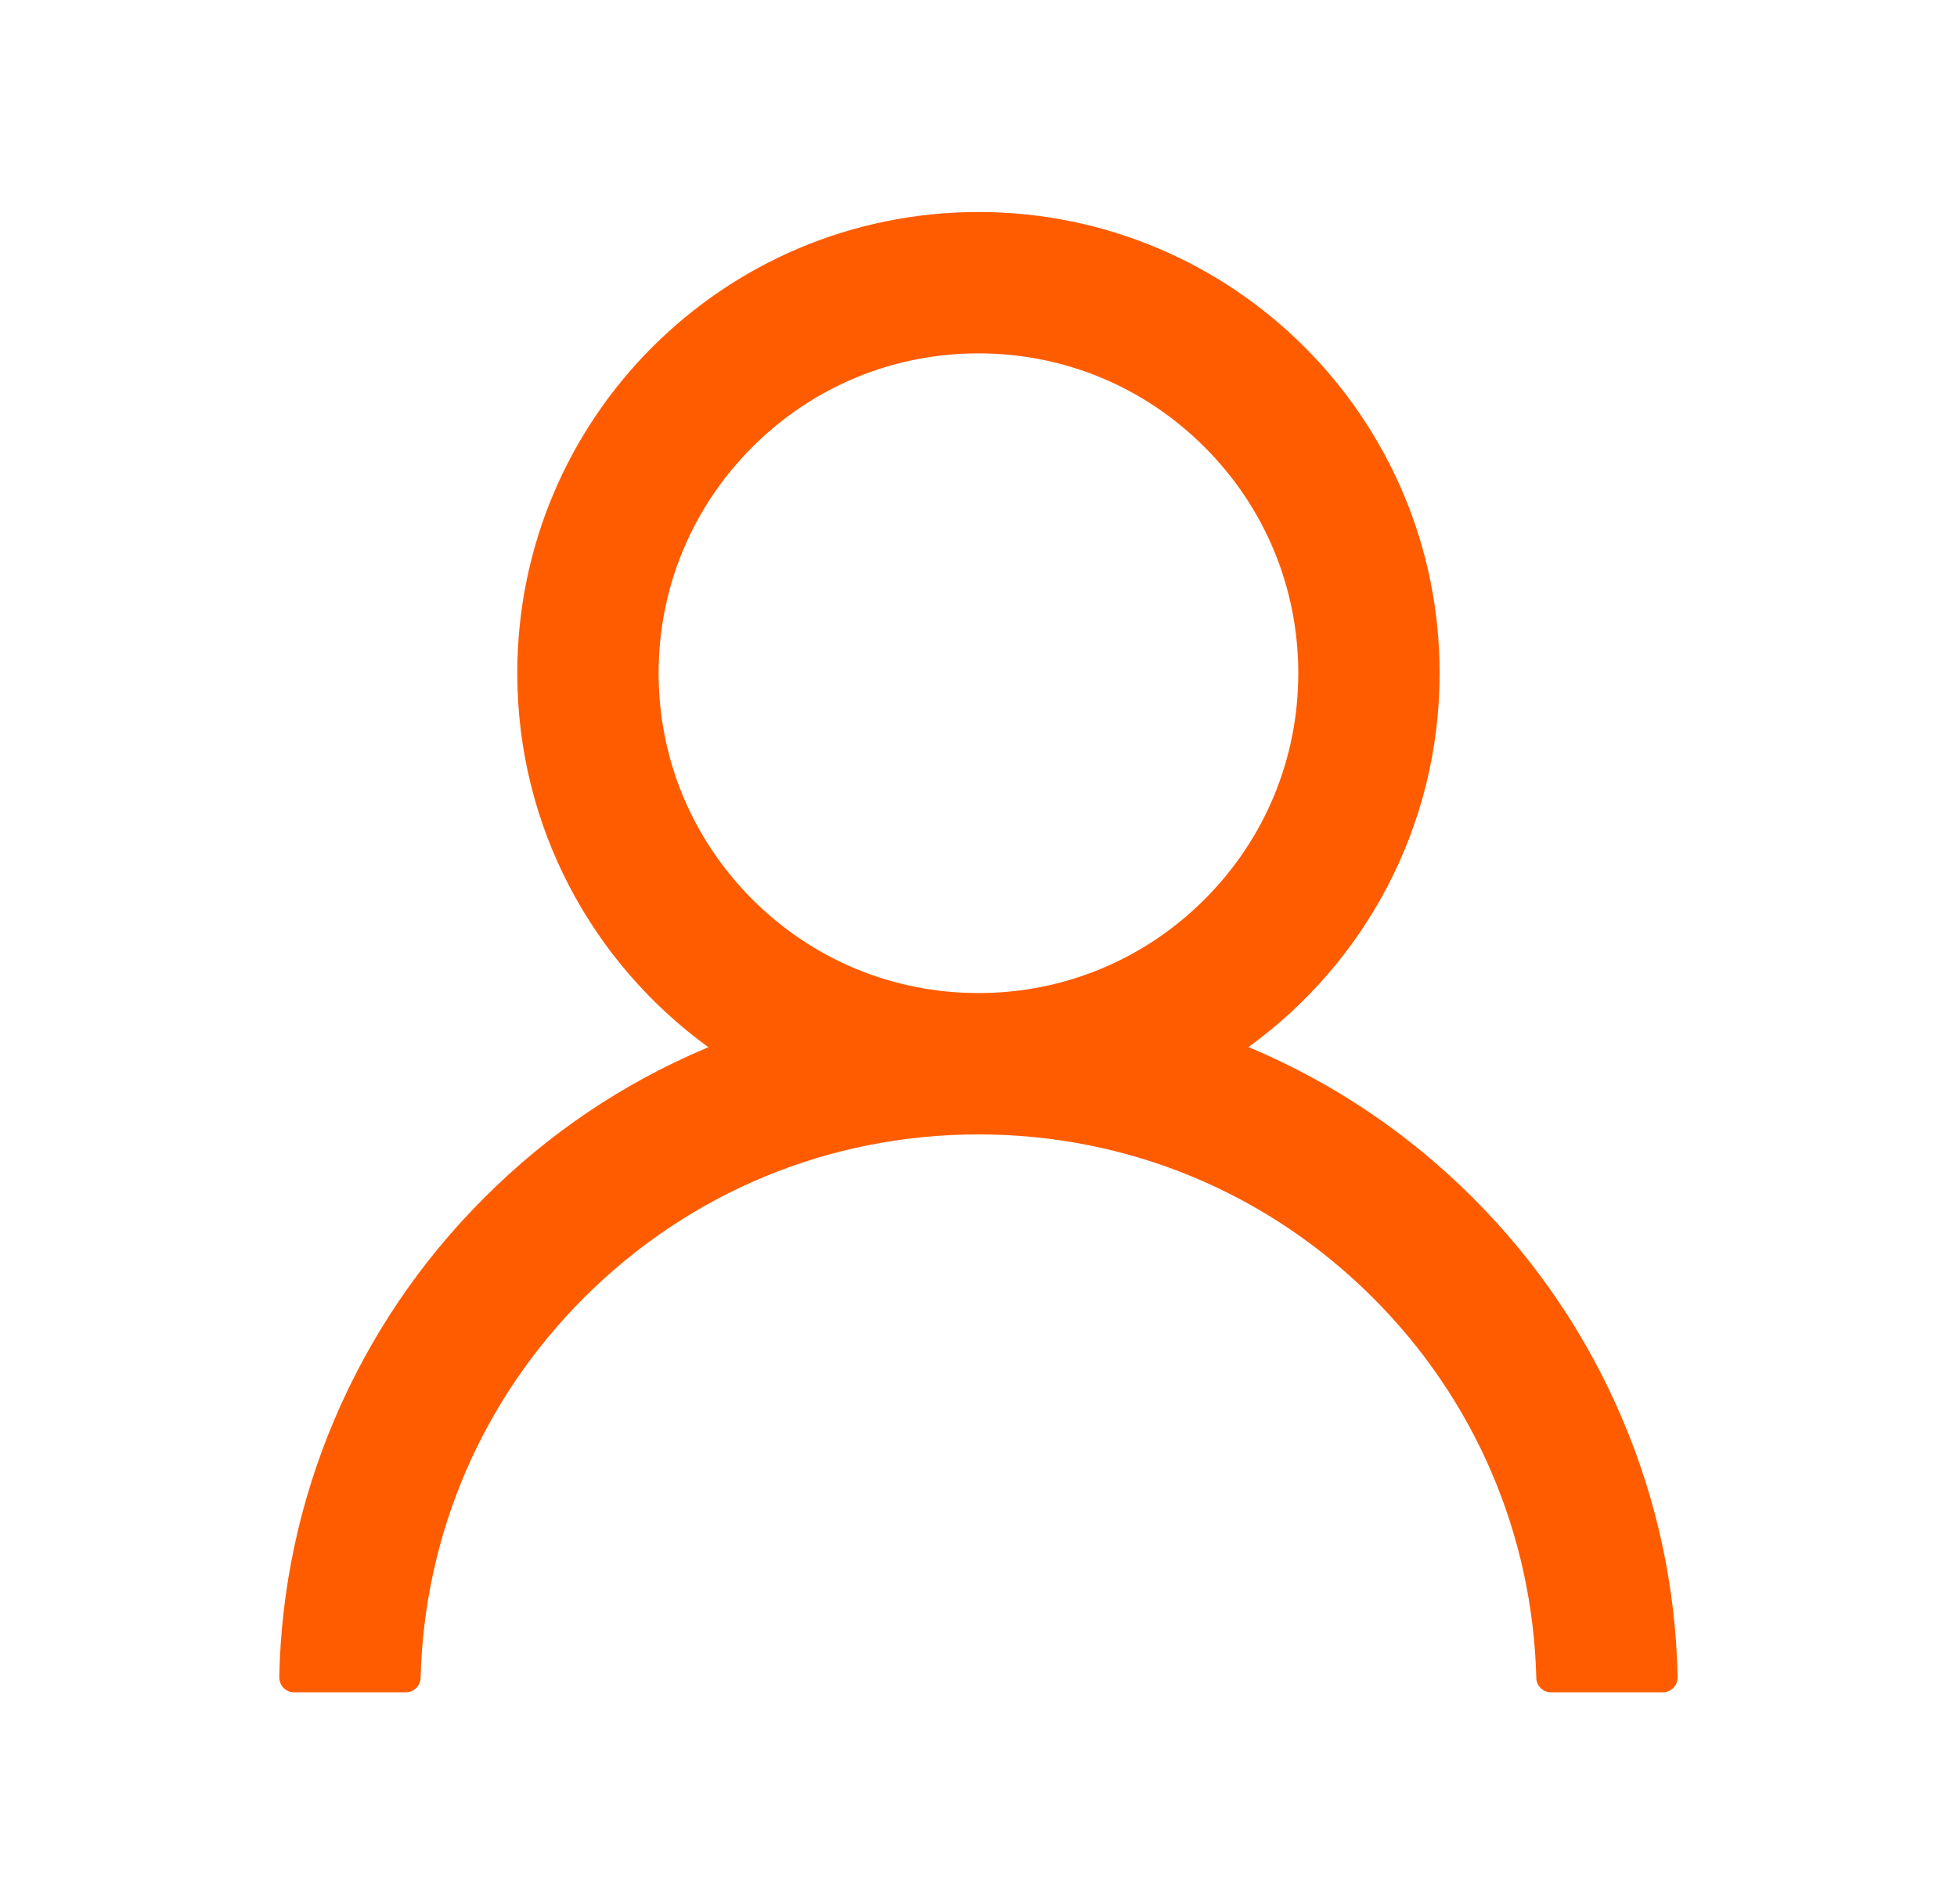<svg width="37" height="36" viewBox="0 0 37 36" fill="none" xmlns="http://www.w3.org/2000/svg">
<path d="M30.681 26.845C30.018 25.274 29.055 23.848 27.847 22.644C26.643 21.437 25.216 20.475 23.646 19.811C23.632 19.803 23.618 19.8 23.604 19.793C25.794 18.211 27.218 15.634 27.218 12.727C27.218 7.91 23.316 4.008 18.499 4.008C13.683 4.008 9.78 7.91 9.78 12.727C9.78 15.634 11.204 18.211 13.394 19.797C13.38 19.803 13.366 19.807 13.352 19.814C11.777 20.479 10.364 21.431 9.151 22.648C7.944 23.852 6.982 25.279 6.317 26.849C5.665 28.386 5.313 30.034 5.28 31.704C5.279 31.741 5.286 31.779 5.3 31.814C5.313 31.849 5.334 31.881 5.36 31.907C5.386 31.934 5.418 31.956 5.452 31.97C5.487 31.985 5.524 31.992 5.562 31.992H7.671C7.826 31.992 7.949 31.869 7.952 31.718C8.023 29.004 9.112 26.462 11.039 24.535C13.032 22.542 15.68 21.445 18.499 21.445C21.319 21.445 23.966 22.542 25.959 24.535C27.886 26.462 28.976 29.004 29.046 31.718C29.049 31.873 29.173 31.992 29.327 31.992H31.437C31.474 31.992 31.511 31.985 31.546 31.97C31.581 31.956 31.612 31.934 31.638 31.907C31.664 31.881 31.685 31.849 31.698 31.814C31.712 31.779 31.719 31.741 31.718 31.704C31.683 30.023 31.335 28.389 30.681 26.845ZM18.499 18.773C16.885 18.773 15.367 18.144 14.224 17.002C13.082 15.859 12.452 14.34 12.452 12.727C12.452 11.113 13.082 9.594 14.224 8.452C15.367 7.309 16.885 6.68 18.499 6.68C20.113 6.68 21.631 7.309 22.774 8.452C23.917 9.594 24.546 11.113 24.546 12.727C24.546 14.34 23.917 15.859 22.774 17.002C21.631 18.144 20.113 18.773 18.499 18.773Z" fill="#FF5C00"/>
</svg>
